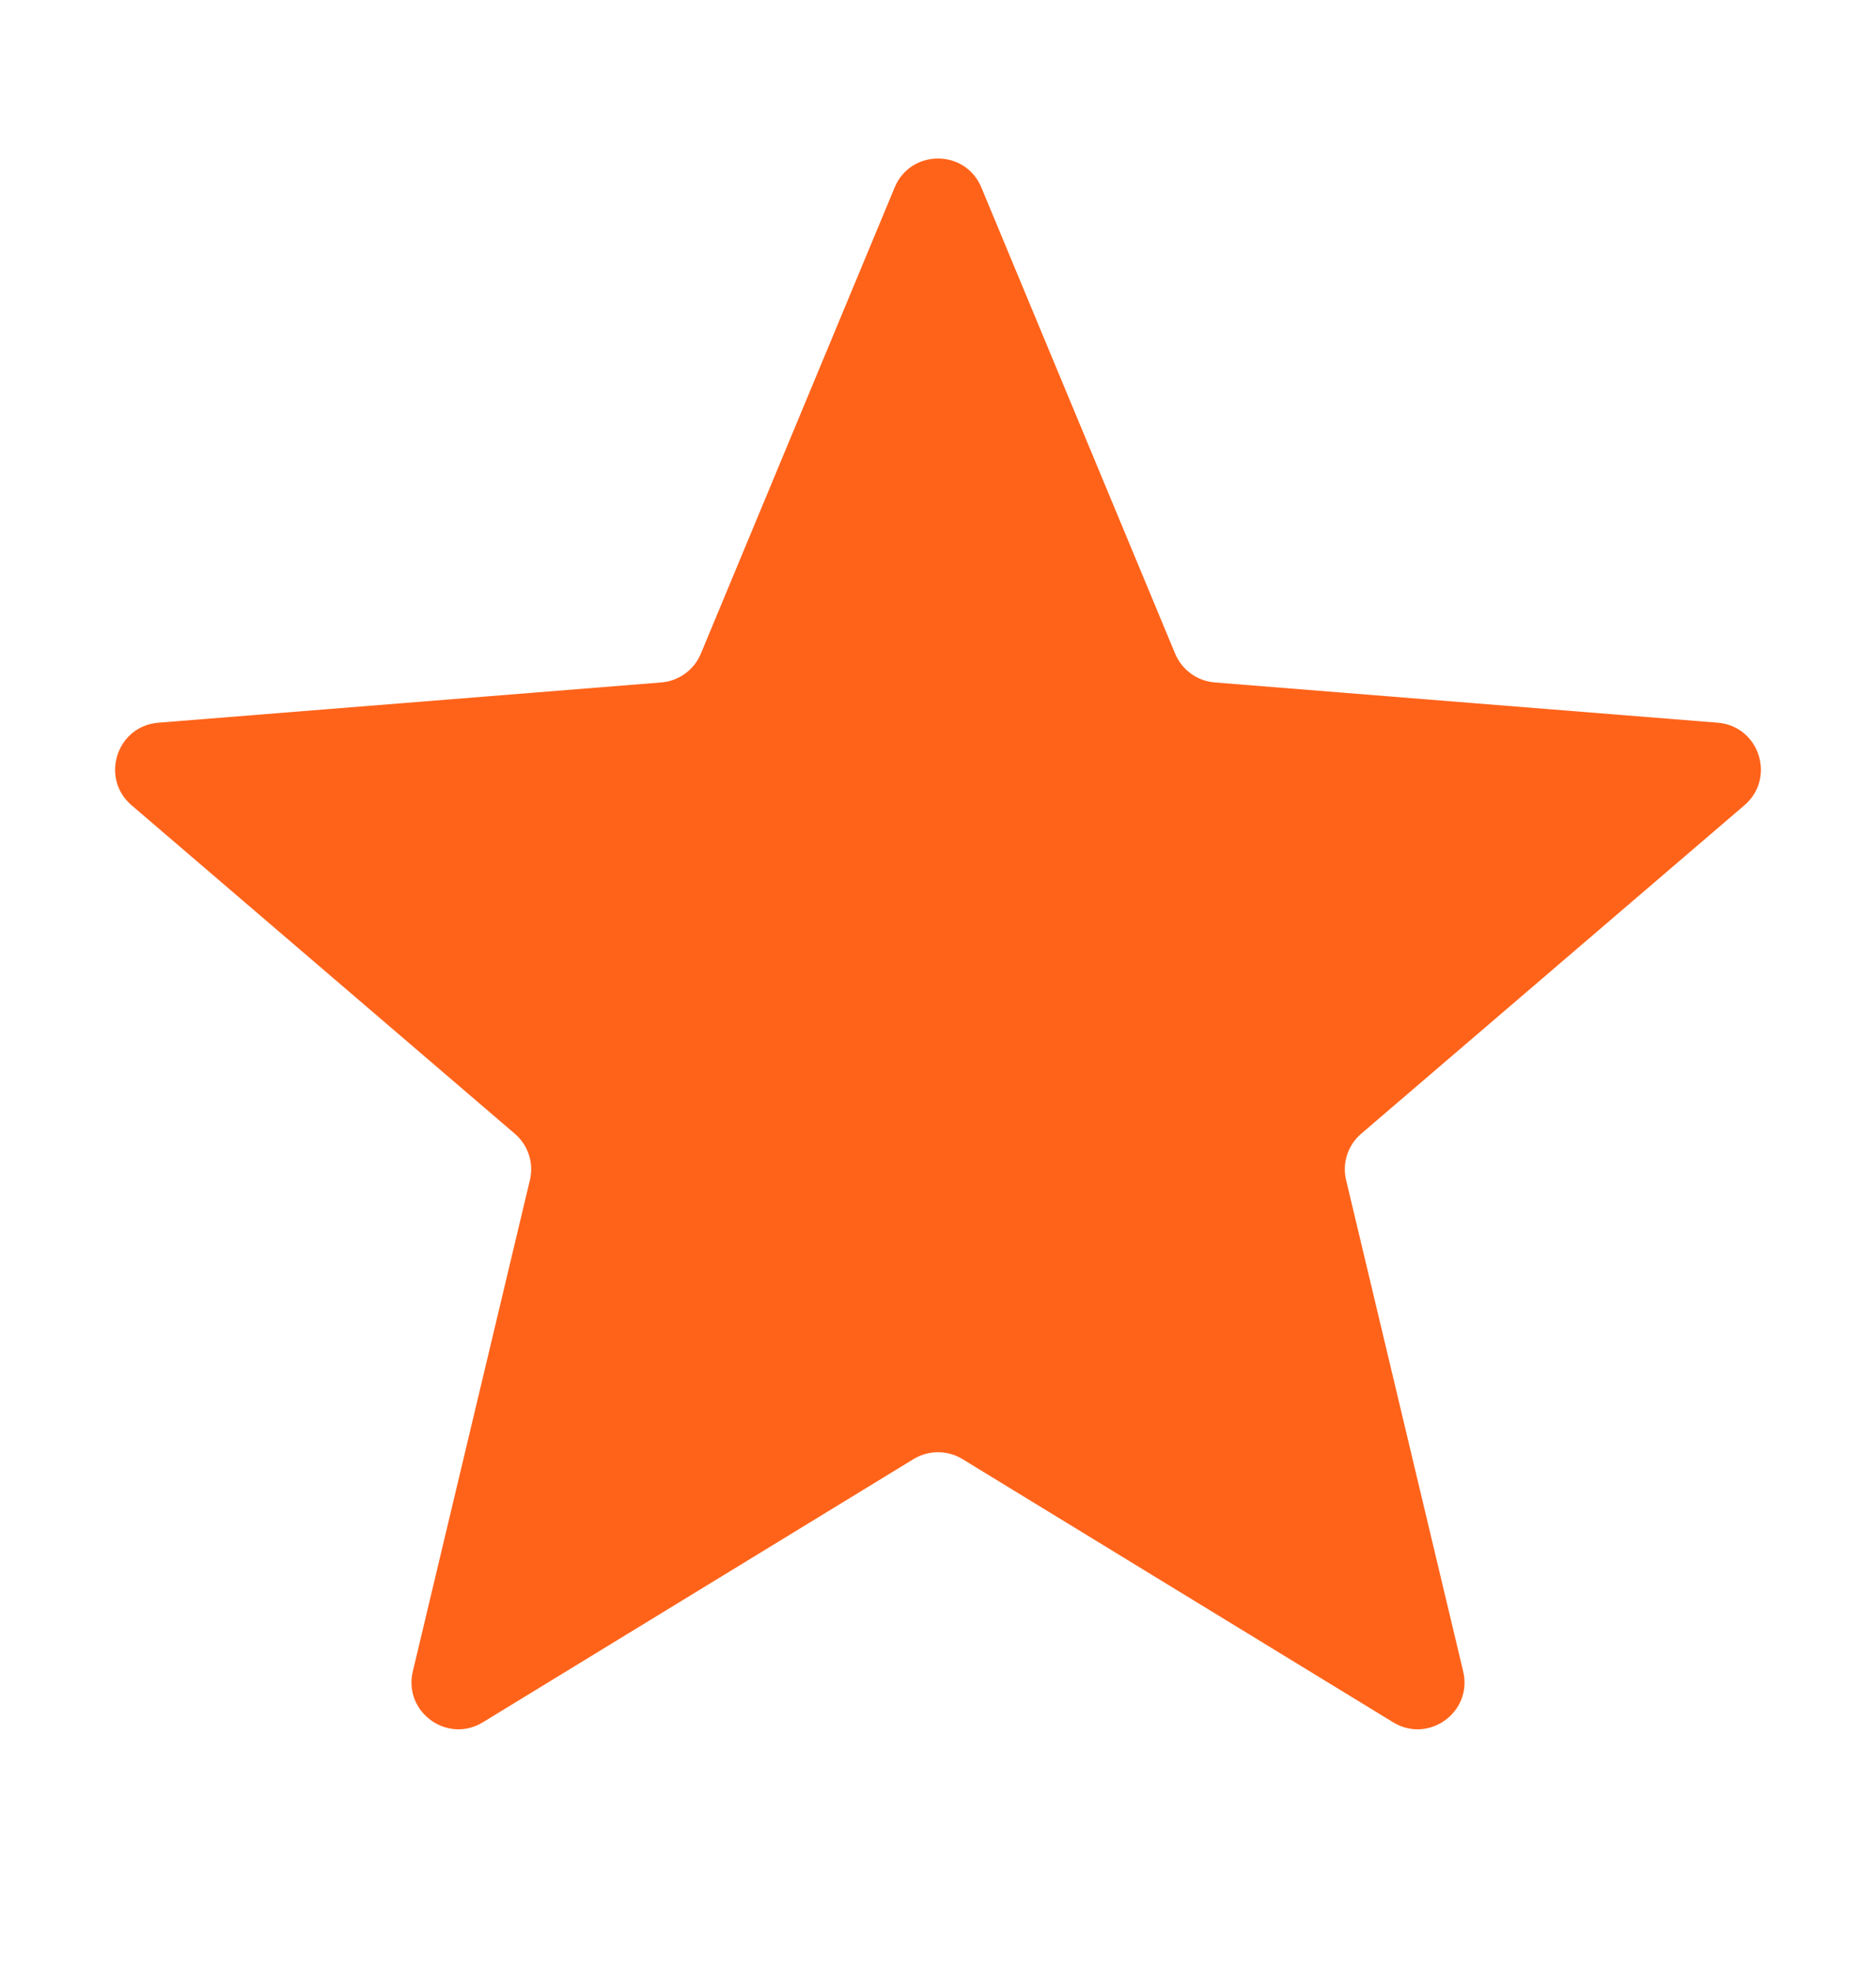 <svg width="20" height="21" viewBox="0 0 20 21" fill="none" xmlns="http://www.w3.org/2000/svg">
<g clip-path="url(#clip0_326_82)">
<path d="M9.538 1.997C9.709 1.586 10.291 1.586 10.462 1.997L12.528 6.964C12.6 7.137 12.763 7.256 12.95 7.271L18.312 7.7C18.756 7.736 18.935 8.289 18.598 8.579L14.512 12.079C14.369 12.201 14.307 12.392 14.351 12.574L15.599 17.808C15.702 18.24 15.232 18.582 14.852 18.35L10.261 15.546C10.101 15.448 9.899 15.448 9.739 15.546L5.148 18.35C4.769 18.582 4.298 18.24 4.401 17.808L5.649 12.574C5.693 12.392 5.631 12.201 5.488 12.079L1.402 8.579C1.065 8.289 1.244 7.736 1.688 7.7L7.051 7.271C7.237 7.256 7.4 7.137 7.472 6.964L9.538 1.997Z" fill="#FF631A"/>
</g>
<defs>
<clipPath id="clip0_326_82">
<rect width="20" height="20" fill="white" transform="translate(0 0.387)"/>
</clipPath>
</defs>
</svg>
